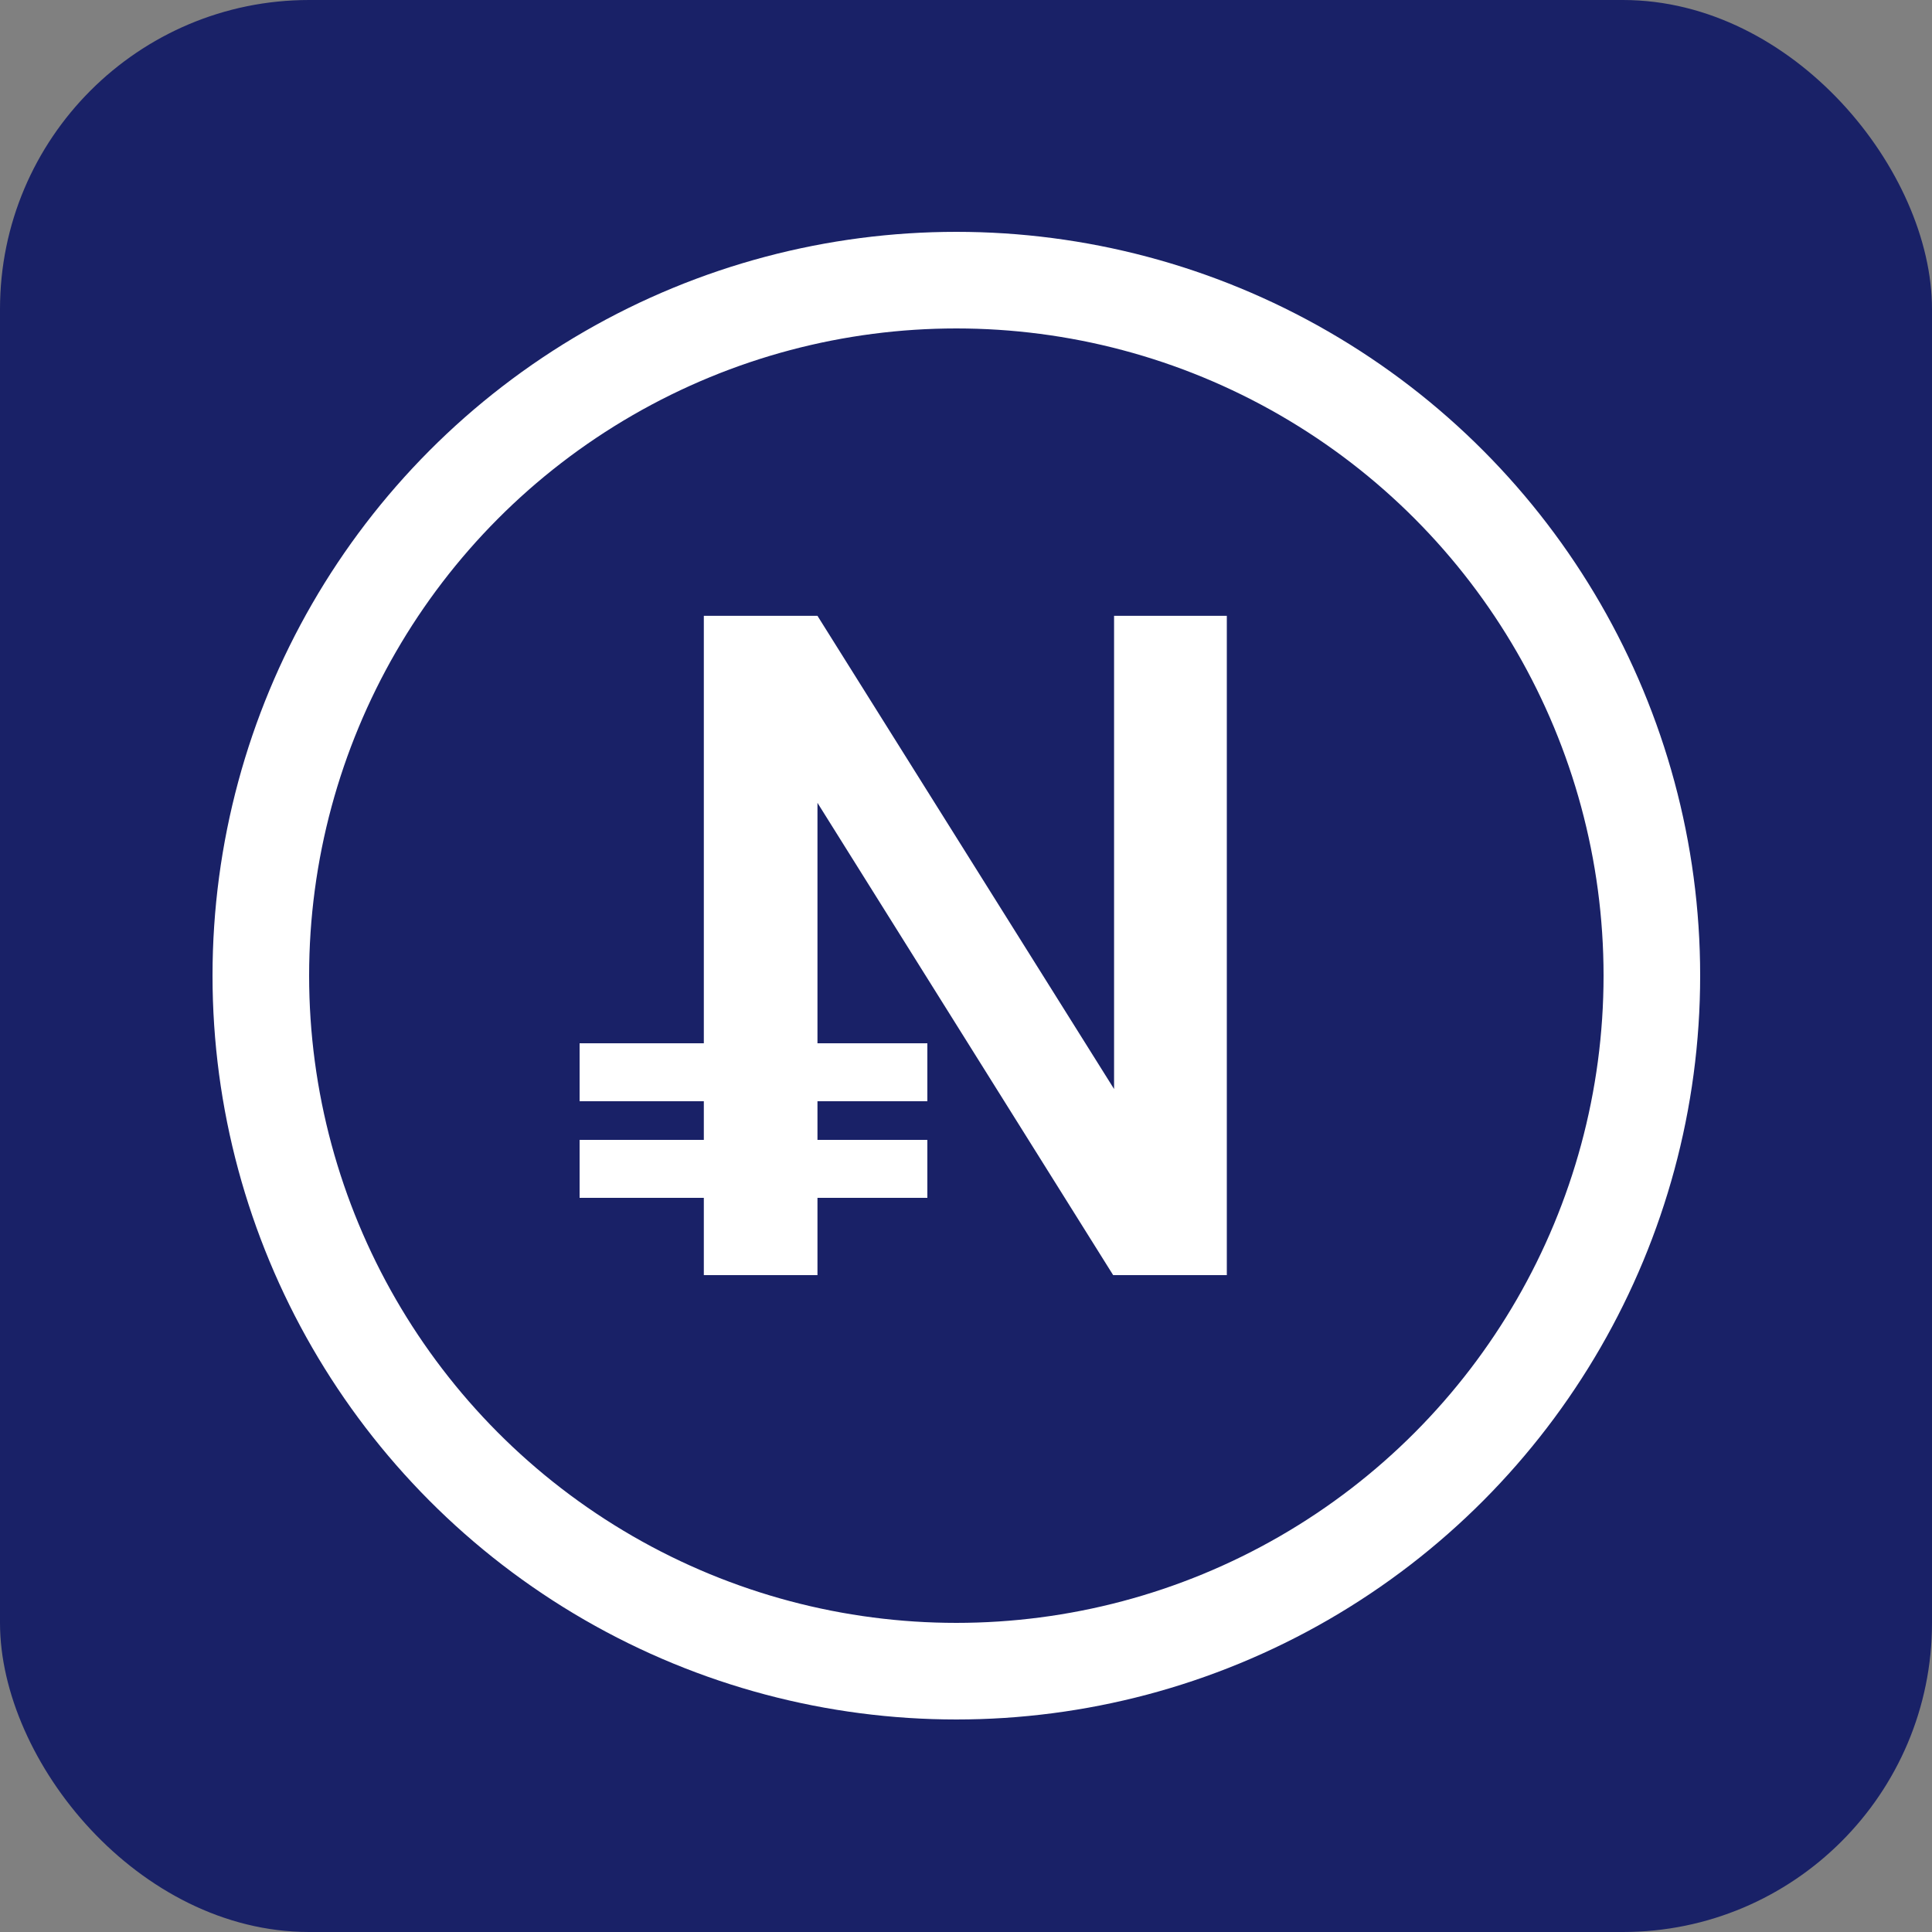 <svg width="100" height="100" viewBox="0 0 100 100" fill="none" xmlns="http://www.w3.org/2000/svg">
<rect x="0" y="0" width="100" height="100" fill="#808080" stroke="none"/>
<rect width="100" height="100" rx="16" fill="#192167"/>
<circle cx="49.5" cy="50.5" r="36" stroke="white" stroke-width="5"/>
<path d="M63.5 31.875V66H57.617L42.312 41.555V66H36.43V31.875H42.312L57.664 56.367V31.875H63.5Z" fill="white"/>
<line x1="30" y1="55.5" x2="48" y2="55.5" stroke="white" stroke-width="3"/>
<line x1="30" y1="60.5" x2="48" y2="60.5" stroke="white" stroke-width="3"/>
</svg>
